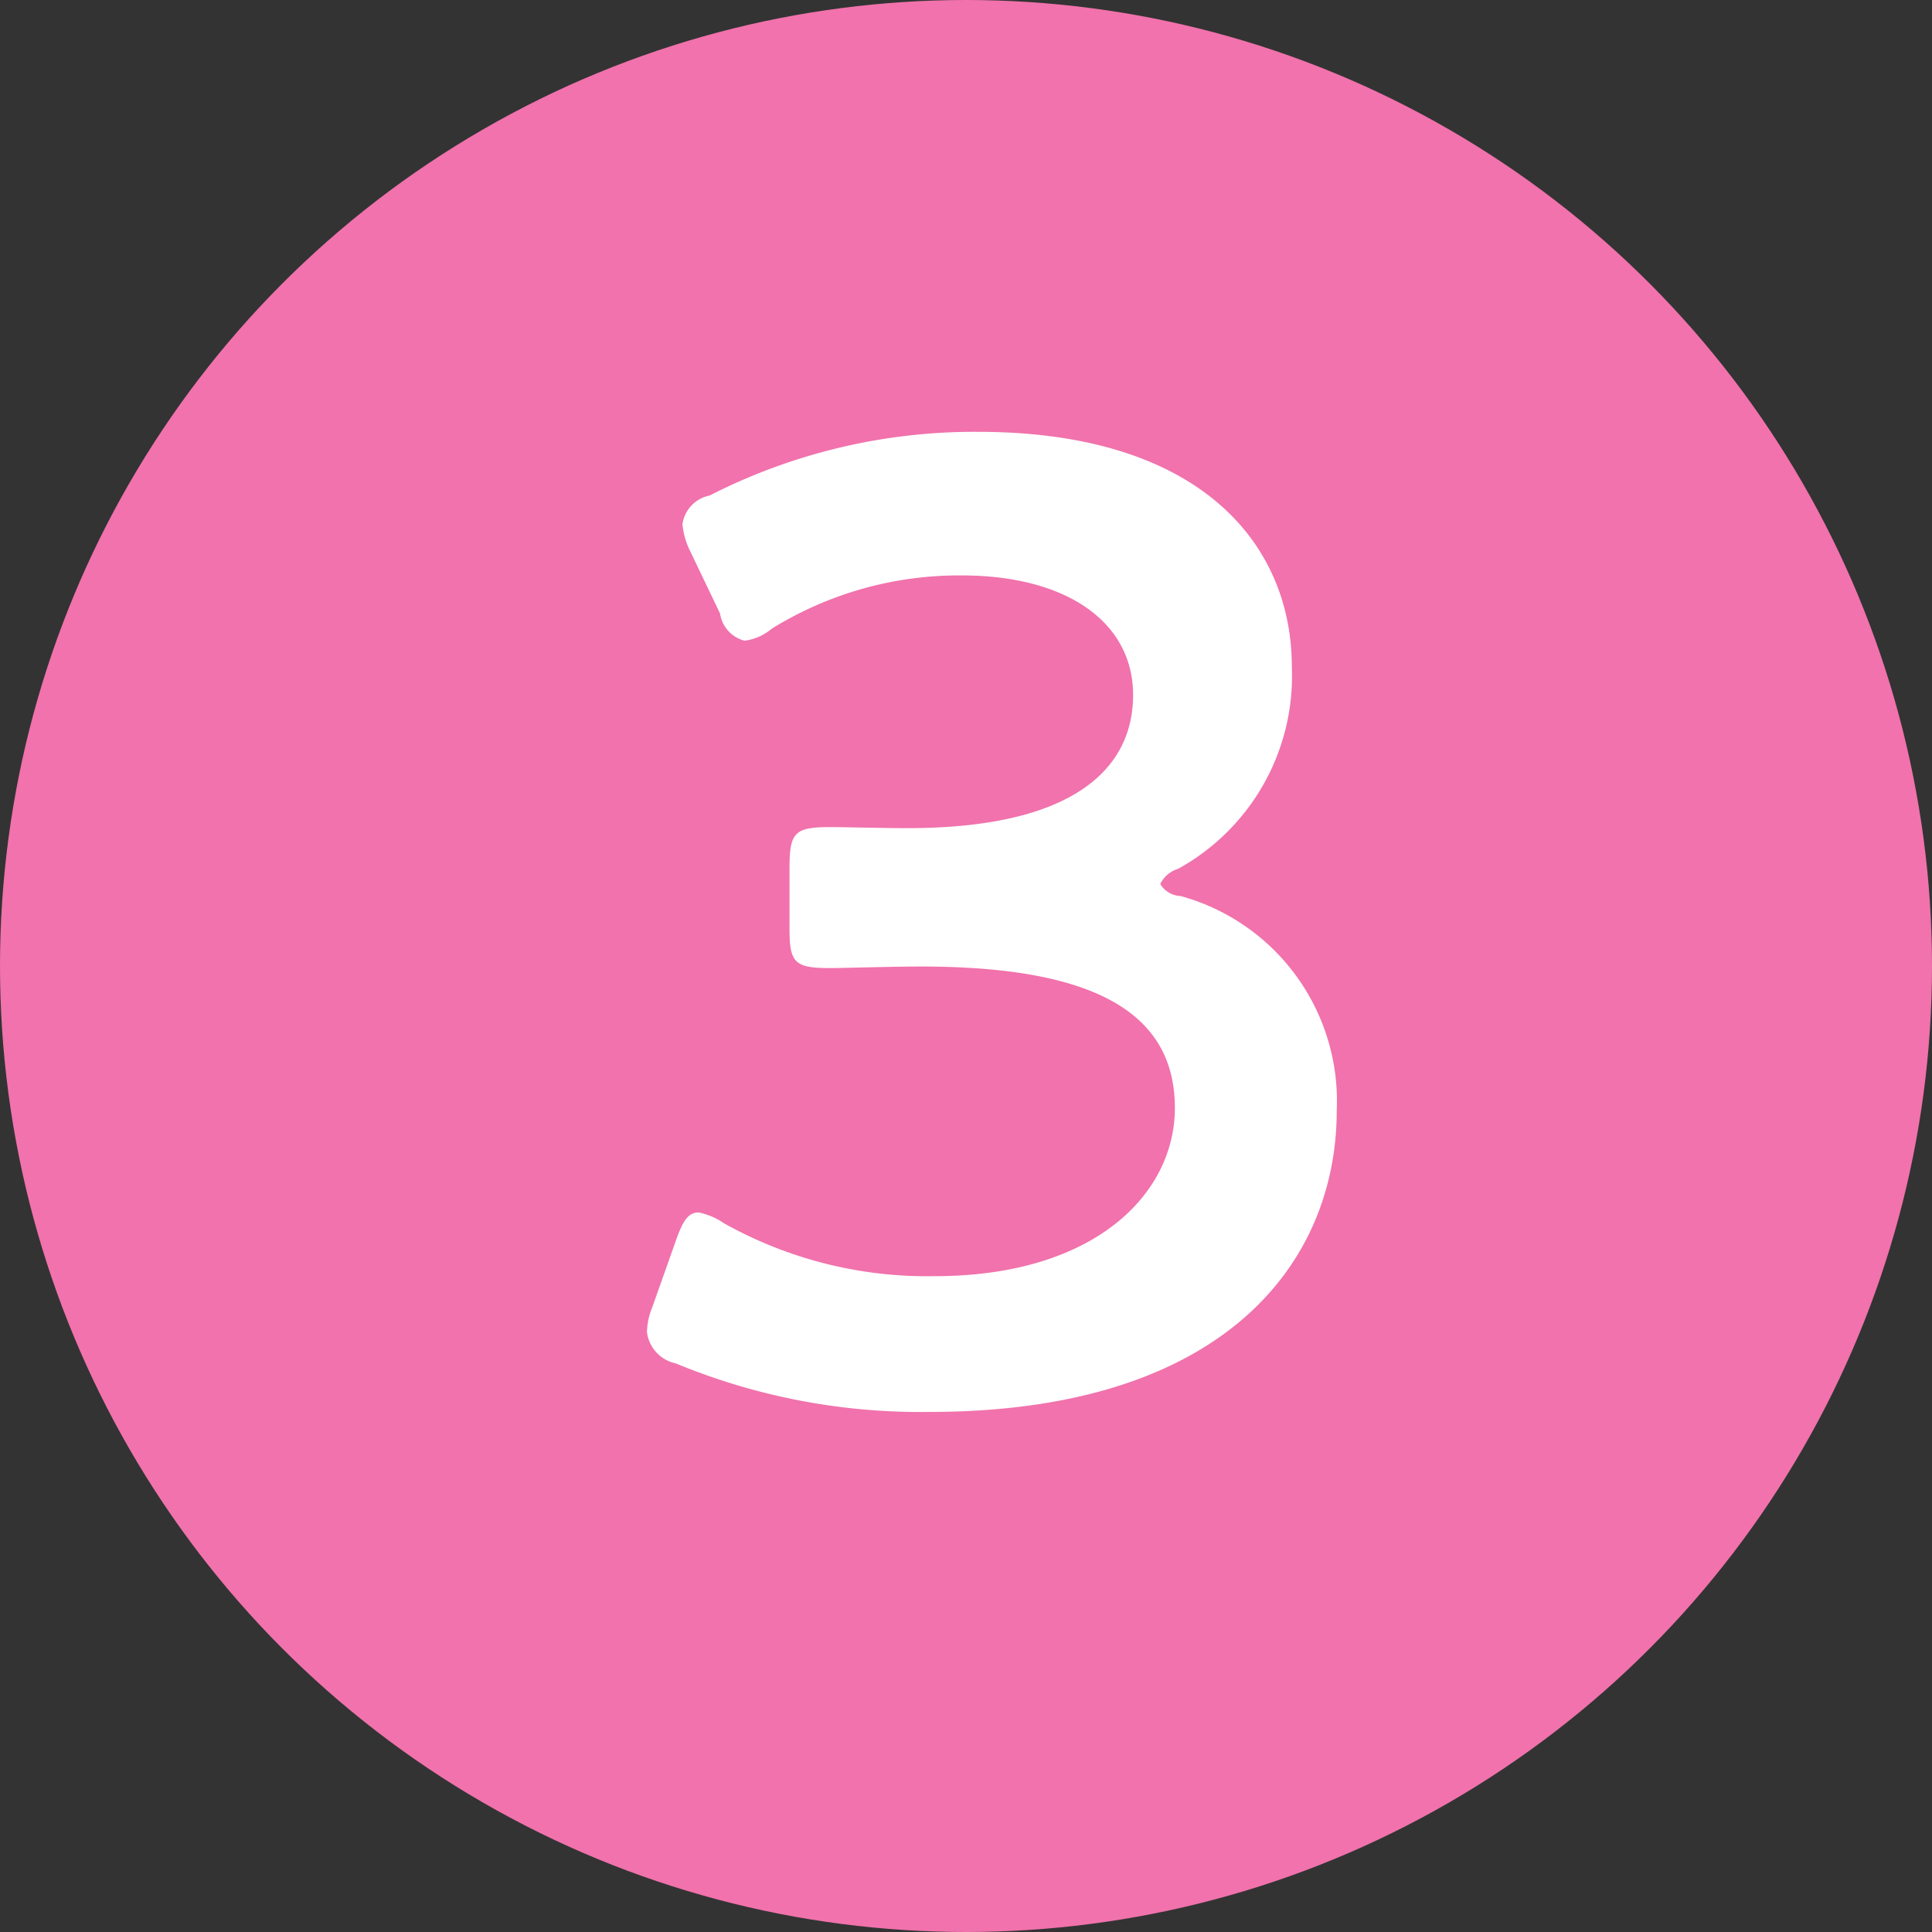<svg xmlns="http://www.w3.org/2000/svg" width="37" height="37"><rect width="100%" height="100%" fill="#333333" stroke="none"/><circle data-name="楕円形 2" cx="18.5" cy="18.5" r="18.5" style="fill:#f172ac"/><path data-name="3" d="M2943.56 7687.64a4.216 4.216 0 0 0 2.18-3.87c0-2.34-1.74-4.5-6.01-4.5a11.144 11.144 0 0 0-5.14 1.22.652.652 0 0 0-.52.55 1.451 1.451 0 0 0 .15.52l.57 1.19a.631.631 0 0 0 .47.52 1 1 0 0 0 .52-.23 6.818 6.818 0 0 1 3.64-1.02c2 0 3.28.89 3.28 2.29 0 1.43-1.17 2.55-4.32 2.55-.49 0-1.19-.02-1.48-.02-.68 0-.78.1-.78.78v1.17c0 .65.1.75.78.75.26 0 1.17-.03 1.74-.03 3.36 0 4.86.91 4.86 2.71 0 1.64-1.53 3.22-4.6 3.22a7.963 7.963 0 0 1-4.03-1.01 1.322 1.322 0 0 0-.49-.21c-.21 0-.31.18-.44.55l-.45 1.27a1.324 1.324 0 0 0-.1.47.7.7 0 0 0 .55.6 12.246 12.246 0 0 0 4.86.93c5.67 0 7.8-2.88 7.8-5.77a4.072 4.072 0 0 0-2.99-4.11.478.478 0 0 1-.39-.23.559.559 0 0 1 .34-.29Z" transform="translate(-2921 -7671)" style="fill:#fff;fill-rule:evenodd"/></svg>